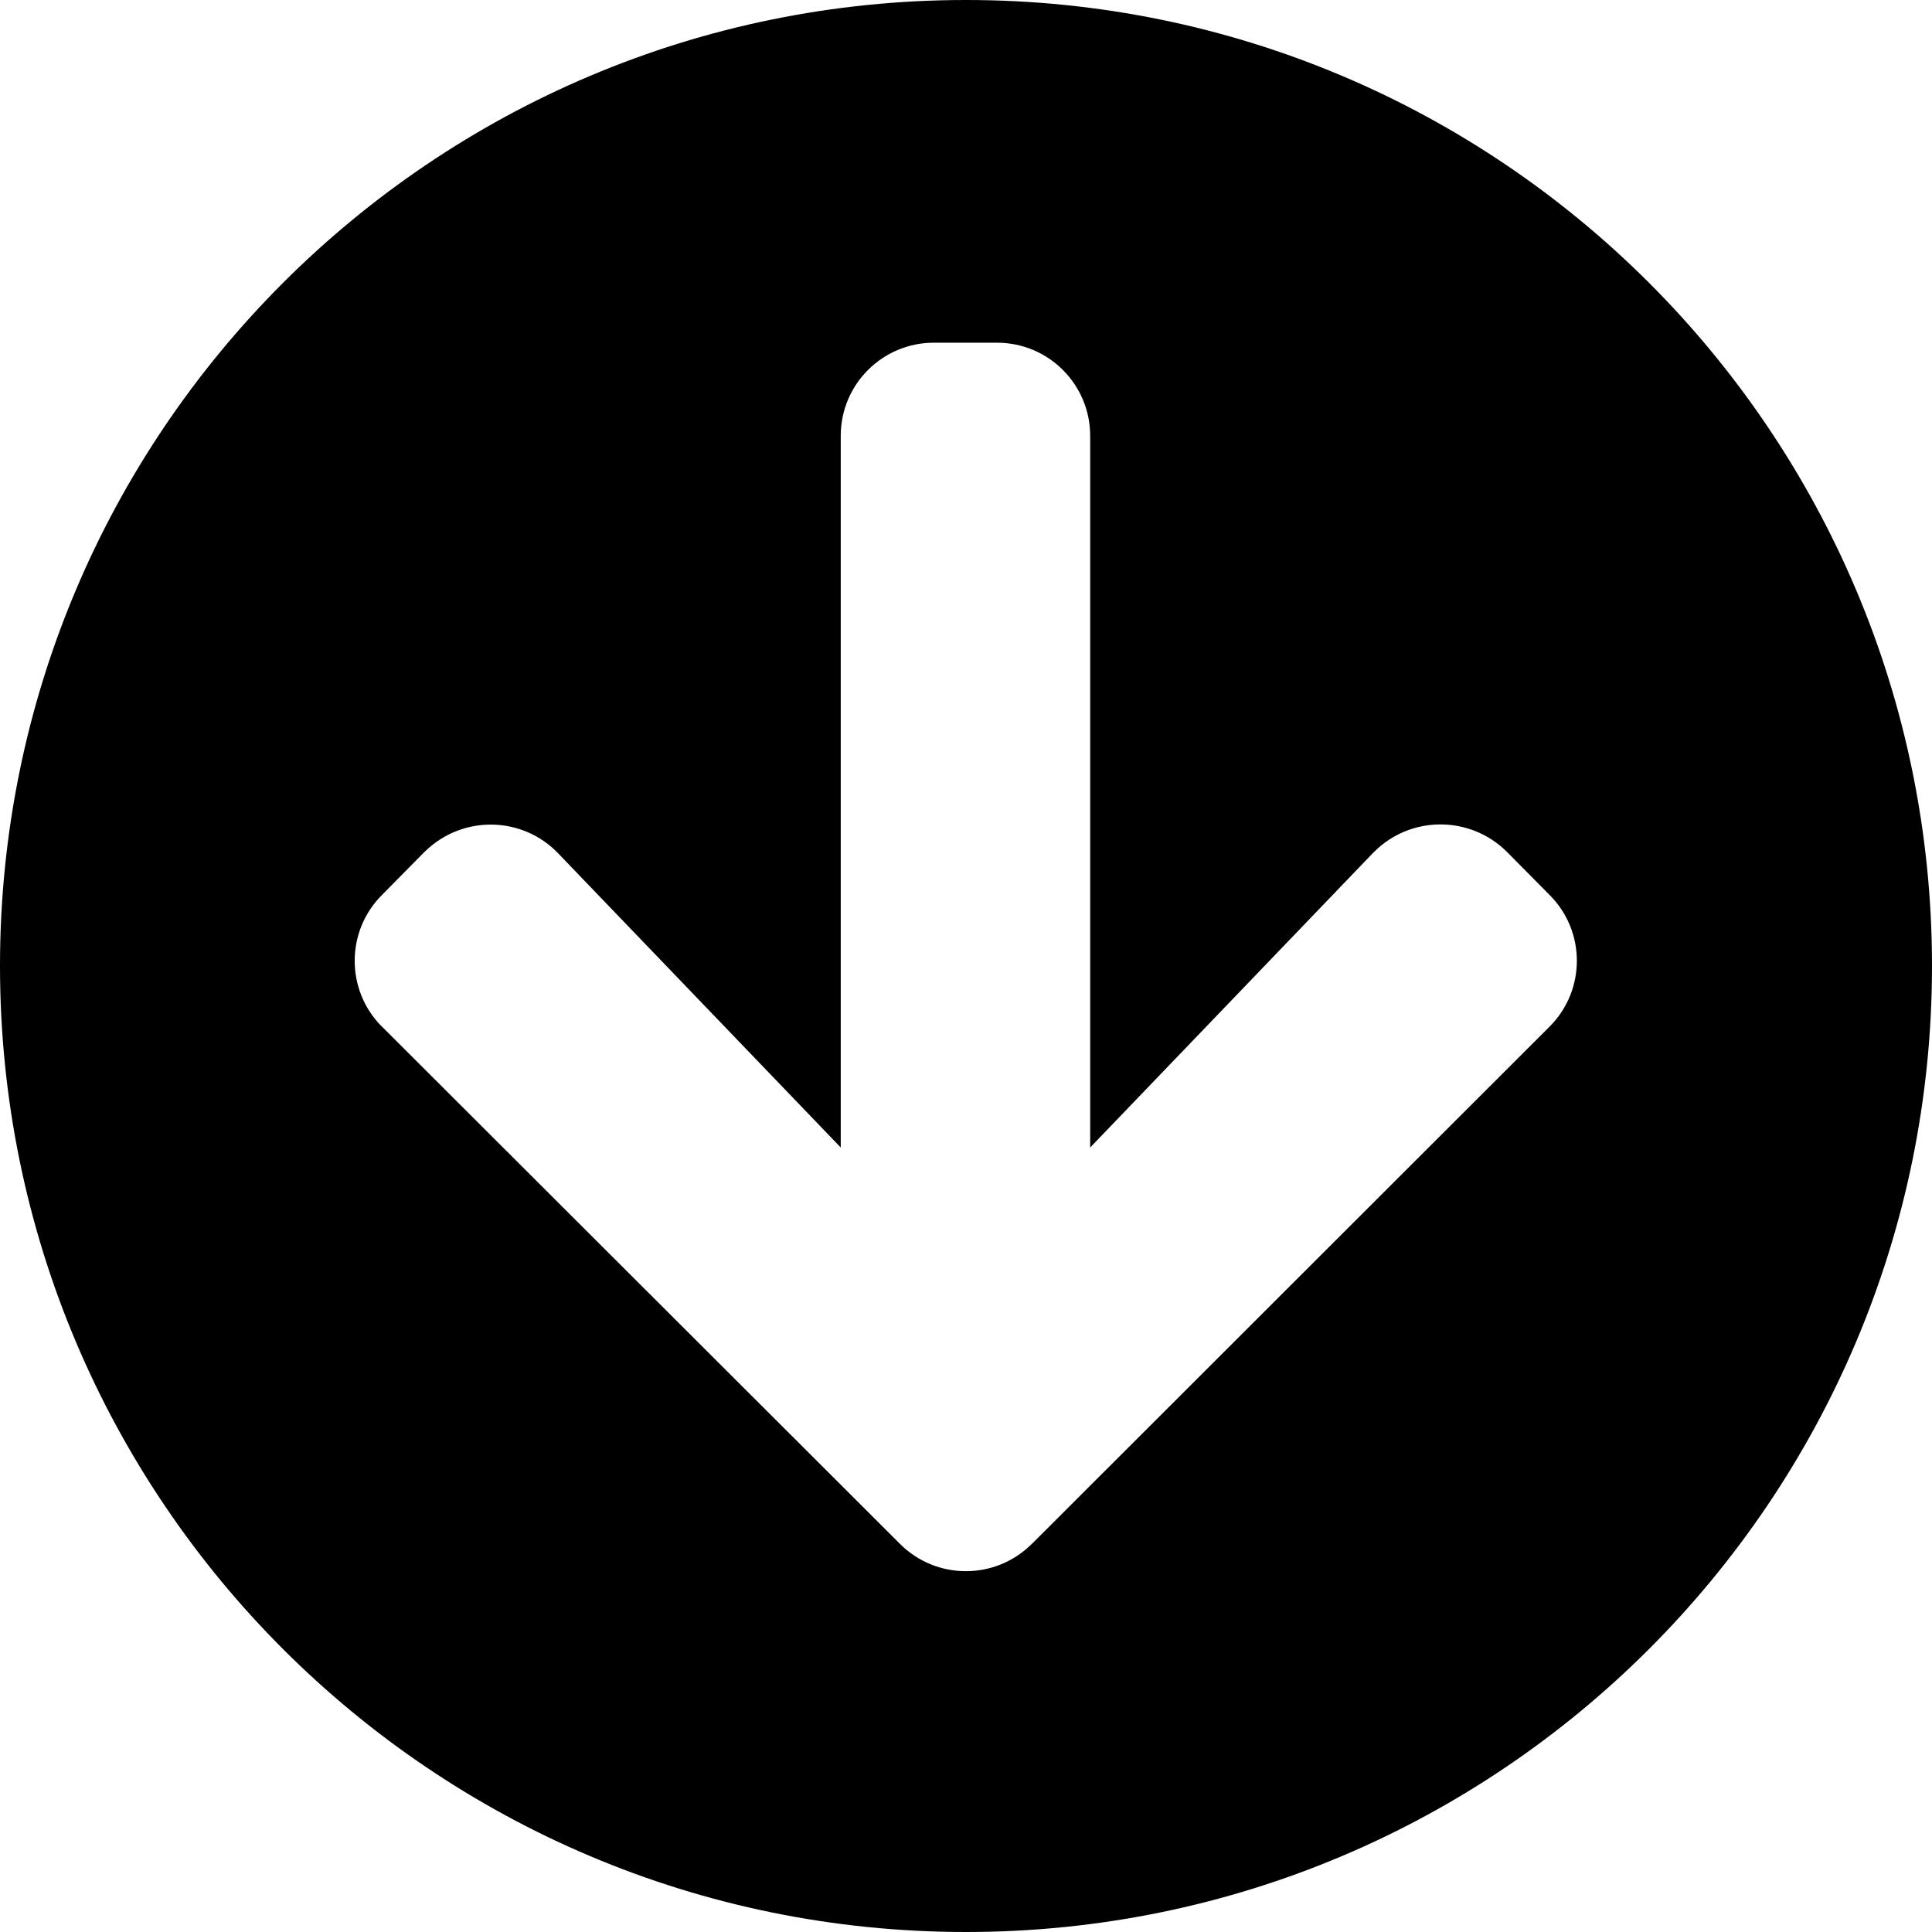 <?xml version="1.0" encoding="UTF-8" standalone="no"?><!DOCTYPE svg PUBLIC "-//W3C//DTD SVG 1.1//EN" "http://www.w3.org/Graphics/SVG/1.1/DTD/svg11.dtd"><svg width="100%" height="100%" viewBox="0 0 18 18" version="1.1" xmlns="http://www.w3.org/2000/svg" xmlns:xlink="http://www.w3.org/1999/xlink" xml:space="preserve" xmlns:serif="http://www.serif.com/" style="fill-rule:evenodd;clip-rule:evenodd;stroke-linejoin:round;stroke-miterlimit:2;"><path id="arrow_down_black" d="M12.788,7.951l-2.631,2.74l-0,-6.627c0.002,-0.479 -0.385,-0.87 -0.866,-0.871l-0.587,0c-0.48,-0.002 -0.87,0.386 -0.871,0.865l-0,6.633l-2.632,-2.74c-0.333,-0.348 -0.885,-0.359 -1.234,-0.025l-0.011,0.01l-0.395,0.4c-0.34,0.337 -0.342,0.887 -0.005,1.227c0.003,0.001 0.004,0.002 0.005,0.004l4.823,4.816c0.337,0.339 0.887,0.341 1.227,0.003l0.004,-0.003l4.82,-4.816c0.34,-0.338 0.342,-0.887 0.004,-1.227c-0.001,-0.002 -0.002,-0.003 -0.004,-0.004l-0.396,-0.4c-0.343,-0.341 -0.898,-0.34 -1.239,0.003l-0.012,0.012Zm5.212,1.048c-0,4.971 -4.03,9.001 -9,9.001c-4.97,-0 -9,-4.03 -9,-9.001c-0,-4.97 4.03,-8.999 9,-8.999c4.97,-0.001 8.999,4.027 9,8.997l-0,0.002Z" style="fill-rule:nonzero;"/></svg>